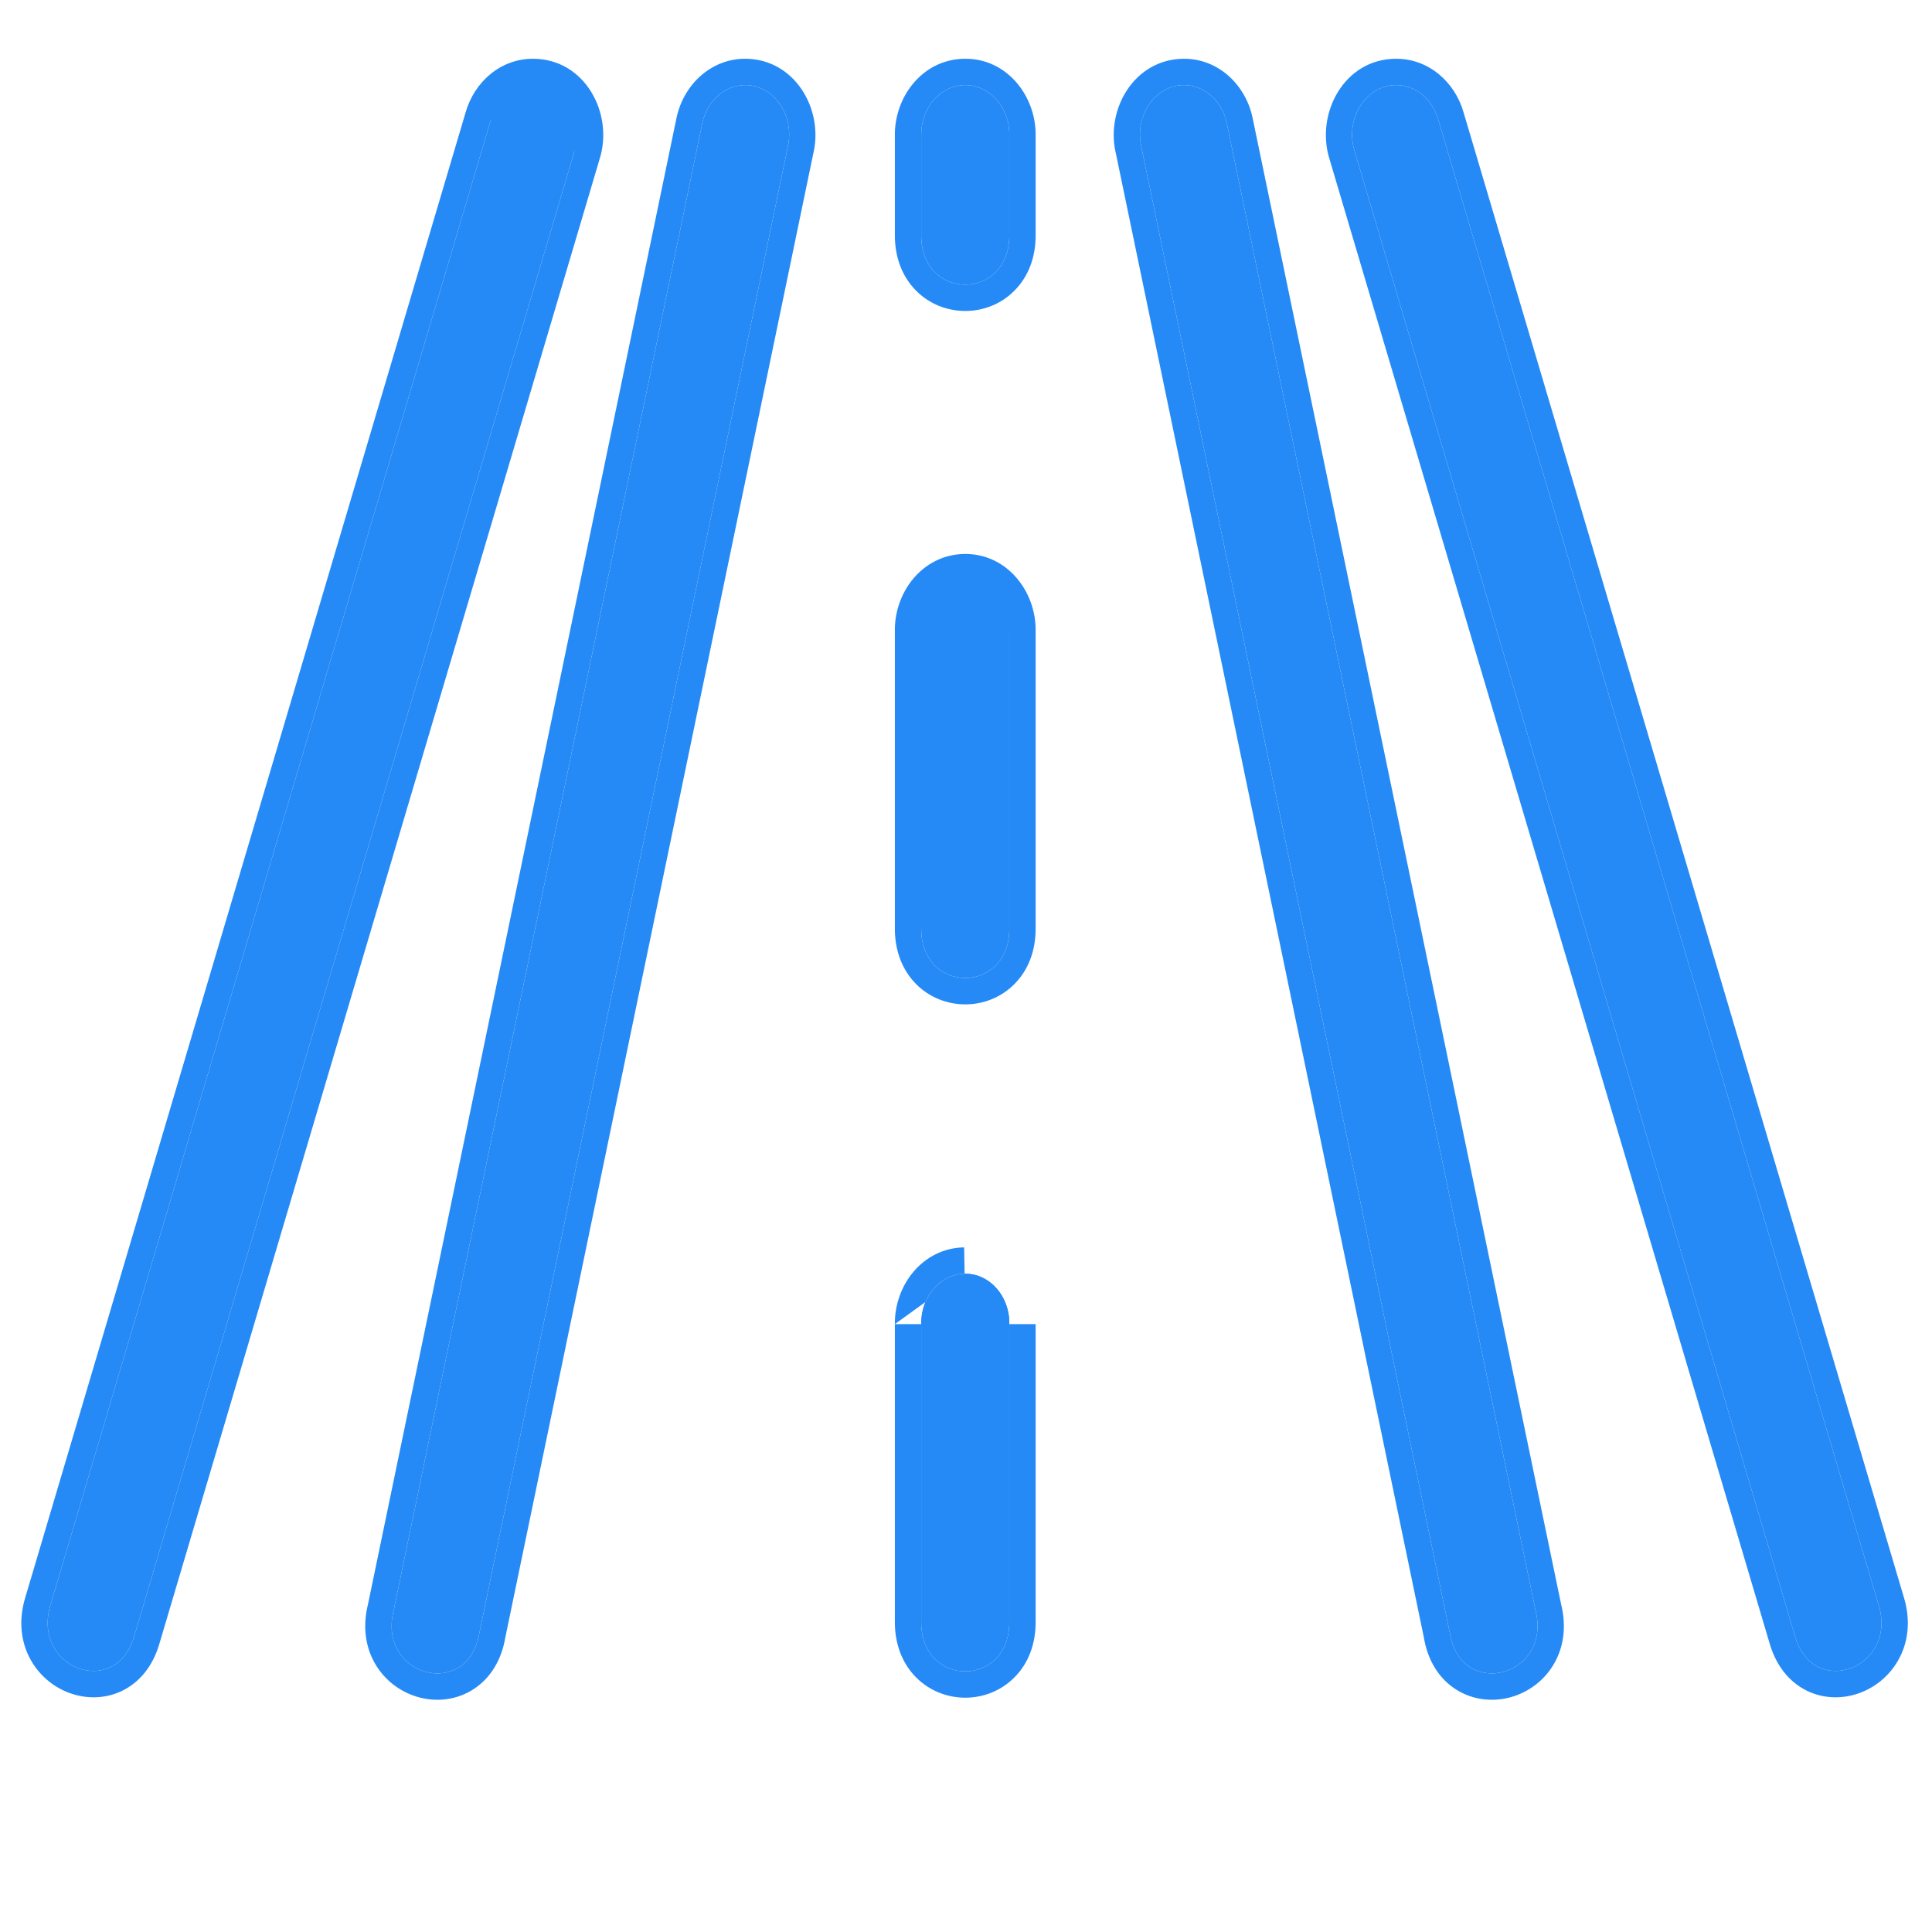 <svg width="22" height="22" viewBox="0 0 22 22" fill="none" xmlns="http://www.w3.org/2000/svg">
<path d="M6.072 0.969C5.852 0.967 5.656 1.127 5.59 1.363L0.573 18.282C0.362 18.996 1.314 19.352 1.526 18.639L6.542 1.72C6.657 1.354 6.417 0.971 6.072 0.969ZM8.491 0.969C8.253 0.966 8.046 1.152 7.995 1.414L4.484 18.332C4.287 19.094 5.336 19.369 5.46 18.588L8.971 1.669C9.05 1.316 8.815 0.973 8.491 0.969ZM10.984 0.969C10.707 0.973 10.486 1.23 10.49 1.541V2.669C10.48 3.432 11.503 3.432 11.493 2.669V1.541C11.498 1.223 11.267 0.964 10.984 0.969ZM13.476 0.969C13.153 0.973 12.918 1.316 12.996 1.669L16.508 18.588C16.631 19.369 17.68 19.094 17.484 18.332L13.972 1.414C13.922 1.152 13.715 0.966 13.476 0.969ZM15.896 0.969C15.551 0.971 15.311 1.354 15.425 1.72L20.442 18.639C20.654 19.352 21.606 18.996 21.394 18.282L16.378 1.363C16.311 1.127 16.116 0.967 15.896 0.969ZM10.984 6.608C10.707 6.613 10.486 6.87 10.49 7.181V10.565C10.48 11.327 11.503 11.327 11.493 10.565V7.181C11.498 6.863 11.267 6.603 10.984 6.608ZM10.984 14.504C10.707 14.509 10.486 14.765 10.49 15.076V18.46C10.48 19.223 11.503 19.223 11.493 18.46V15.076C11.498 14.758 11.267 14.499 10.984 14.504Z" fill="#268AF6"/>
<path fill-rule="evenodd" clip-rule="evenodd" d="M8.496 0.669C9.05 0.677 9.373 1.237 9.265 1.732C9.264 1.733 9.264 1.733 9.264 1.734L5.755 18.642C5.711 18.905 5.583 19.113 5.389 19.237C5.198 19.36 4.973 19.381 4.776 19.329C4.371 19.223 4.055 18.808 4.191 18.265L7.701 1.355C7.775 0.976 8.089 0.664 8.496 0.669ZM7.995 1.414L4.484 18.332C4.287 19.094 5.336 19.369 5.46 18.588L8.971 1.669C9.05 1.316 8.815 0.973 8.491 0.969C8.253 0.966 8.046 1.152 7.995 1.414ZM13.473 0.669C13.879 0.664 14.193 0.976 14.266 1.355L17.776 18.265C17.912 18.808 17.597 19.223 17.192 19.329C16.994 19.381 16.77 19.36 16.578 19.237C16.384 19.113 16.256 18.905 16.213 18.642L12.704 1.734C12.703 1.733 12.703 1.733 12.703 1.732C12.594 1.237 12.918 0.677 13.473 0.669ZM12.996 1.669L16.508 18.588C16.631 19.369 17.68 19.094 17.484 18.332L13.972 1.414C13.922 1.152 13.715 0.966 13.476 0.969C13.153 0.973 12.918 1.316 12.996 1.669ZM5.302 1.28C5.4 0.935 5.7 0.666 6.074 0.669C6.666 0.673 6.988 1.296 6.829 1.807L1.813 18.724C1.74 18.971 1.591 19.157 1.388 19.255C1.19 19.35 0.972 19.346 0.785 19.276C0.406 19.134 0.133 18.71 0.286 18.197L5.302 1.28ZM6.542 1.72L1.526 18.639C1.314 19.352 0.362 18.996 0.573 18.282L5.59 1.363M10.979 0.669C10.505 0.677 10.185 1.101 10.19 1.543L10.979 0.669ZM10.19 1.543V2.668C10.187 2.928 10.274 3.151 10.431 3.309C10.585 3.466 10.791 3.541 10.992 3.541C11.193 3.541 11.398 3.466 11.552 3.309C11.71 3.151 11.796 2.928 11.793 2.668V1.543C11.798 1.092 11.464 0.66 10.979 0.669M11.493 1.541C11.498 1.223 11.267 0.964 10.984 0.969C10.707 0.973 10.486 1.23 10.49 1.541V2.669C10.48 3.432 11.503 3.432 11.493 2.669V1.541ZM15.893 0.669C15.302 0.673 14.98 1.296 15.138 1.807L20.154 18.724C20.228 18.971 20.377 19.157 20.58 19.255C20.778 19.35 20.996 19.346 21.182 19.276C21.562 19.134 21.834 18.71 21.682 18.197L16.666 1.28C16.568 0.935 16.268 0.666 15.893 0.669ZM16.378 1.363C16.311 1.127 16.116 0.967 15.896 0.969C15.551 0.971 15.311 1.354 15.425 1.72L20.442 18.639C20.654 19.352 21.606 18.996 21.394 18.282L16.378 1.363ZM10.19 7.183C10.185 6.741 10.505 6.317 10.979 6.308C10.979 6.308 10.979 6.308 10.979 6.308C11.464 6.3 11.798 6.732 11.793 7.183V10.563C11.796 10.823 11.71 11.046 11.552 11.205C11.398 11.361 11.193 11.437 10.992 11.437C10.791 11.437 10.585 11.361 10.431 11.205C10.274 11.046 10.187 10.823 10.19 10.563V7.183ZM10.49 10.565C10.48 11.327 11.503 11.327 11.493 10.565V7.181M10.49 7.181V10.565V7.181ZM10.19 15.078C10.185 14.636 10.505 14.212 10.979 14.204C10.979 14.204 10.979 14.204 10.979 14.204L10.984 14.504C11.267 14.499 11.498 14.758 11.493 15.076V18.46C11.503 19.223 10.48 19.223 10.49 18.46V15.076C10.486 14.765 10.707 14.509 10.984 14.504M10.19 15.078V18.459C10.187 18.719 10.274 18.942 10.431 19.1C10.585 19.256 10.791 19.332 10.992 19.332C11.193 19.332 11.398 19.256 11.552 19.1C11.71 18.942 11.796 18.719 11.793 18.459V15.078" fill="#268AF6"/>
</svg>
